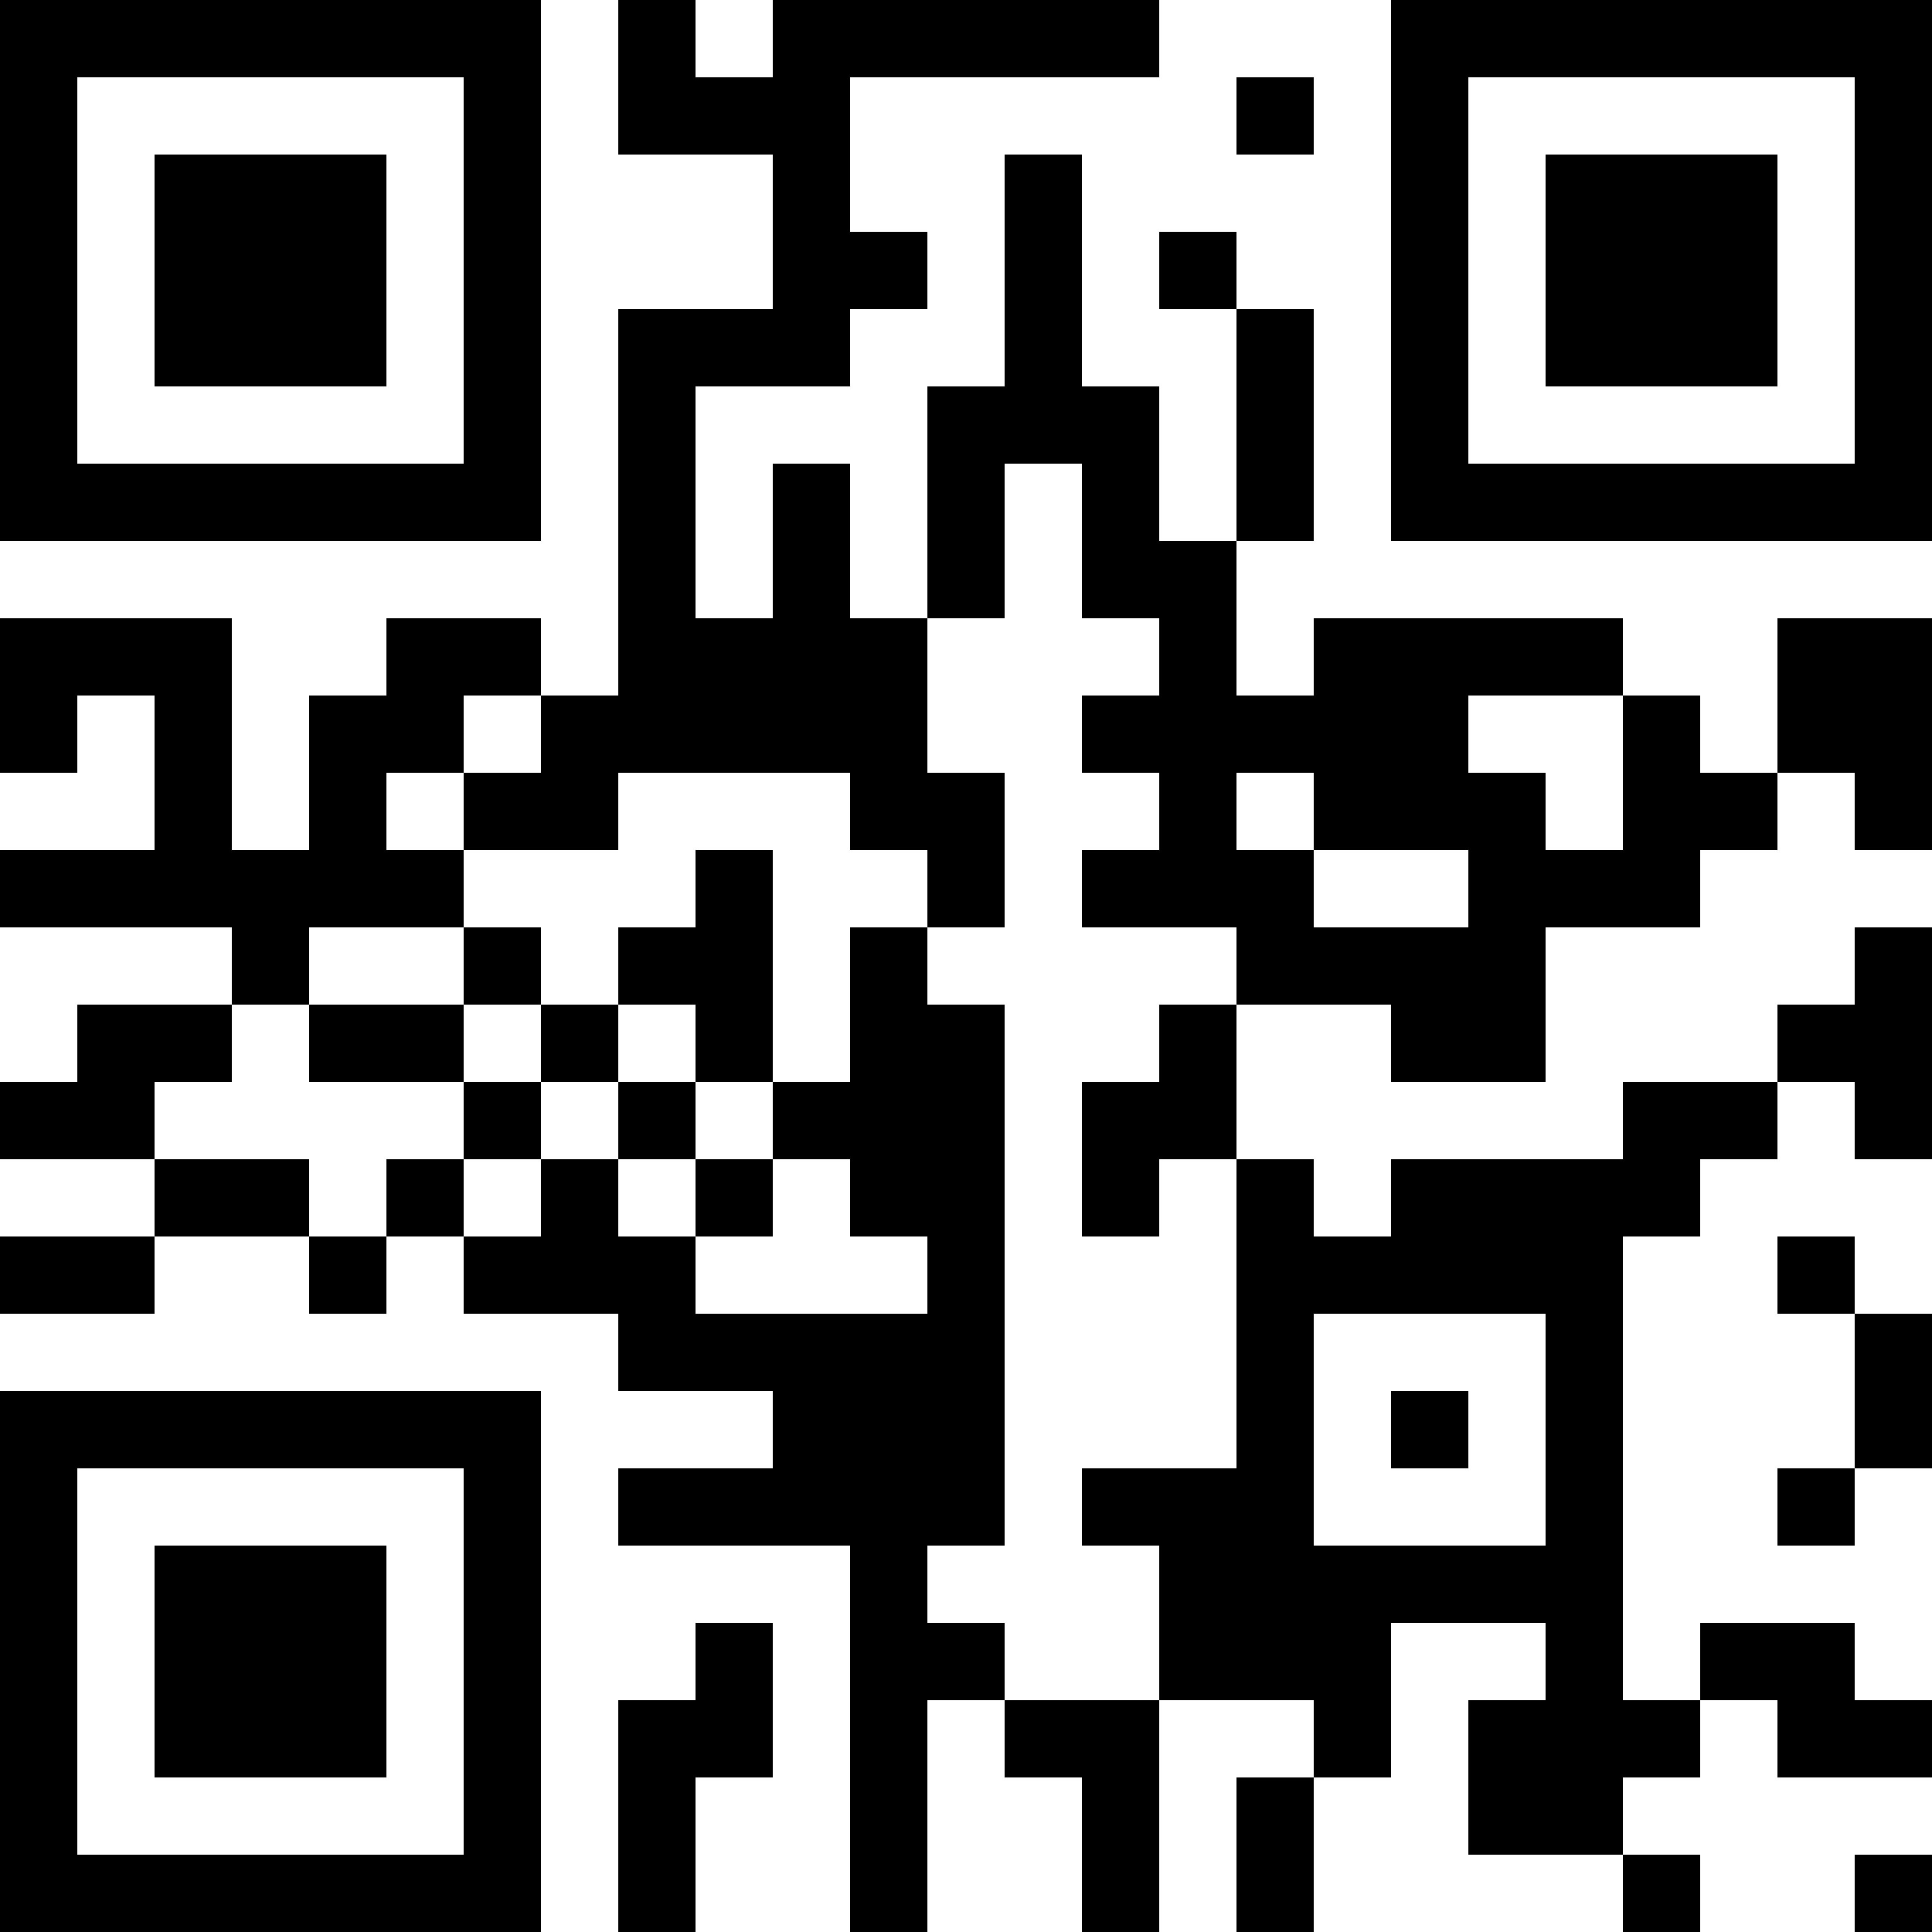 <?xml version="1.0" encoding="UTF-8"?>
<svg xmlns="http://www.w3.org/2000/svg" version="1.1" width="1000" height="1000" viewBox="0 0 1000 1000"><rect x="0" y="0" width="1000" height="1000" fill="#ffffff"/><g transform="scale(40)"><g transform="translate(0,0)"><path fill-rule="evenodd" d="M8 0L8 2L10 2L10 4L8 4L8 9L7 9L7 8L5 8L5 9L4 9L4 11L3 11L3 8L0 8L0 10L1 10L1 9L2 9L2 11L0 11L0 12L3 12L3 13L1 13L1 14L0 14L0 15L2 15L2 16L0 16L0 17L2 17L2 16L4 16L4 17L5 17L5 16L6 16L6 17L8 17L8 18L10 18L10 19L8 19L8 20L11 20L11 25L12 25L12 22L13 22L13 23L14 23L14 25L15 25L15 22L17 22L17 23L16 23L16 25L17 25L17 23L18 23L18 21L20 21L20 22L19 22L19 24L21 24L21 25L22 25L22 24L21 24L21 23L22 23L22 22L23 22L23 23L25 23L25 22L24 22L24 21L22 21L22 22L21 22L21 16L22 16L22 15L23 15L23 14L24 14L24 15L25 15L25 12L24 12L24 13L23 13L23 14L21 14L21 15L18 15L18 16L17 16L17 15L16 15L16 13L18 13L18 14L20 14L20 12L22 12L22 11L23 11L23 10L24 10L24 11L25 11L25 8L23 8L23 10L22 10L22 9L21 9L21 8L17 8L17 9L16 9L16 7L17 7L17 4L16 4L16 3L15 3L15 4L16 4L16 7L15 7L15 5L14 5L14 2L13 2L13 5L12 5L12 8L11 8L11 6L10 6L10 8L9 8L9 5L11 5L11 4L12 4L12 3L11 3L11 1L15 1L15 0L10 0L10 1L9 1L9 0ZM16 1L16 2L17 2L17 1ZM13 6L13 8L12 8L12 10L13 10L13 12L12 12L12 11L11 11L11 10L8 10L8 11L6 11L6 10L7 10L7 9L6 9L6 10L5 10L5 11L6 11L6 12L4 12L4 13L3 13L3 14L2 14L2 15L4 15L4 16L5 16L5 15L6 15L6 16L7 16L7 15L8 15L8 16L9 16L9 17L12 17L12 16L11 16L11 15L10 15L10 14L11 14L11 12L12 12L12 13L13 13L13 20L12 20L12 21L13 21L13 22L15 22L15 20L14 20L14 19L16 19L16 15L15 15L15 16L14 16L14 14L15 14L15 13L16 13L16 12L14 12L14 11L15 11L15 10L14 10L14 9L15 9L15 8L14 8L14 6ZM19 9L19 10L20 10L20 11L21 11L21 9ZM16 10L16 11L17 11L17 12L19 12L19 11L17 11L17 10ZM9 11L9 12L8 12L8 13L7 13L7 12L6 12L6 13L4 13L4 14L6 14L6 15L7 15L7 14L8 14L8 15L9 15L9 16L10 16L10 15L9 15L9 14L10 14L10 11ZM6 13L6 14L7 14L7 13ZM8 13L8 14L9 14L9 13ZM23 16L23 17L24 17L24 19L23 19L23 20L24 20L24 19L25 19L25 17L24 17L24 16ZM17 17L17 20L20 20L20 17ZM18 18L18 19L19 19L19 18ZM9 21L9 22L8 22L8 25L9 25L9 23L10 23L10 21ZM24 24L24 25L25 25L25 24ZM0 0L0 7L7 7L7 0ZM1 1L1 6L6 6L6 1ZM2 2L2 5L5 5L5 2ZM18 0L18 7L25 7L25 0ZM19 1L19 6L24 6L24 1ZM20 2L20 5L23 5L23 2ZM0 18L0 25L7 25L7 18ZM1 19L1 24L6 24L6 19ZM2 20L2 23L5 23L5 20Z" fill="#000000"/></g></g></svg>
